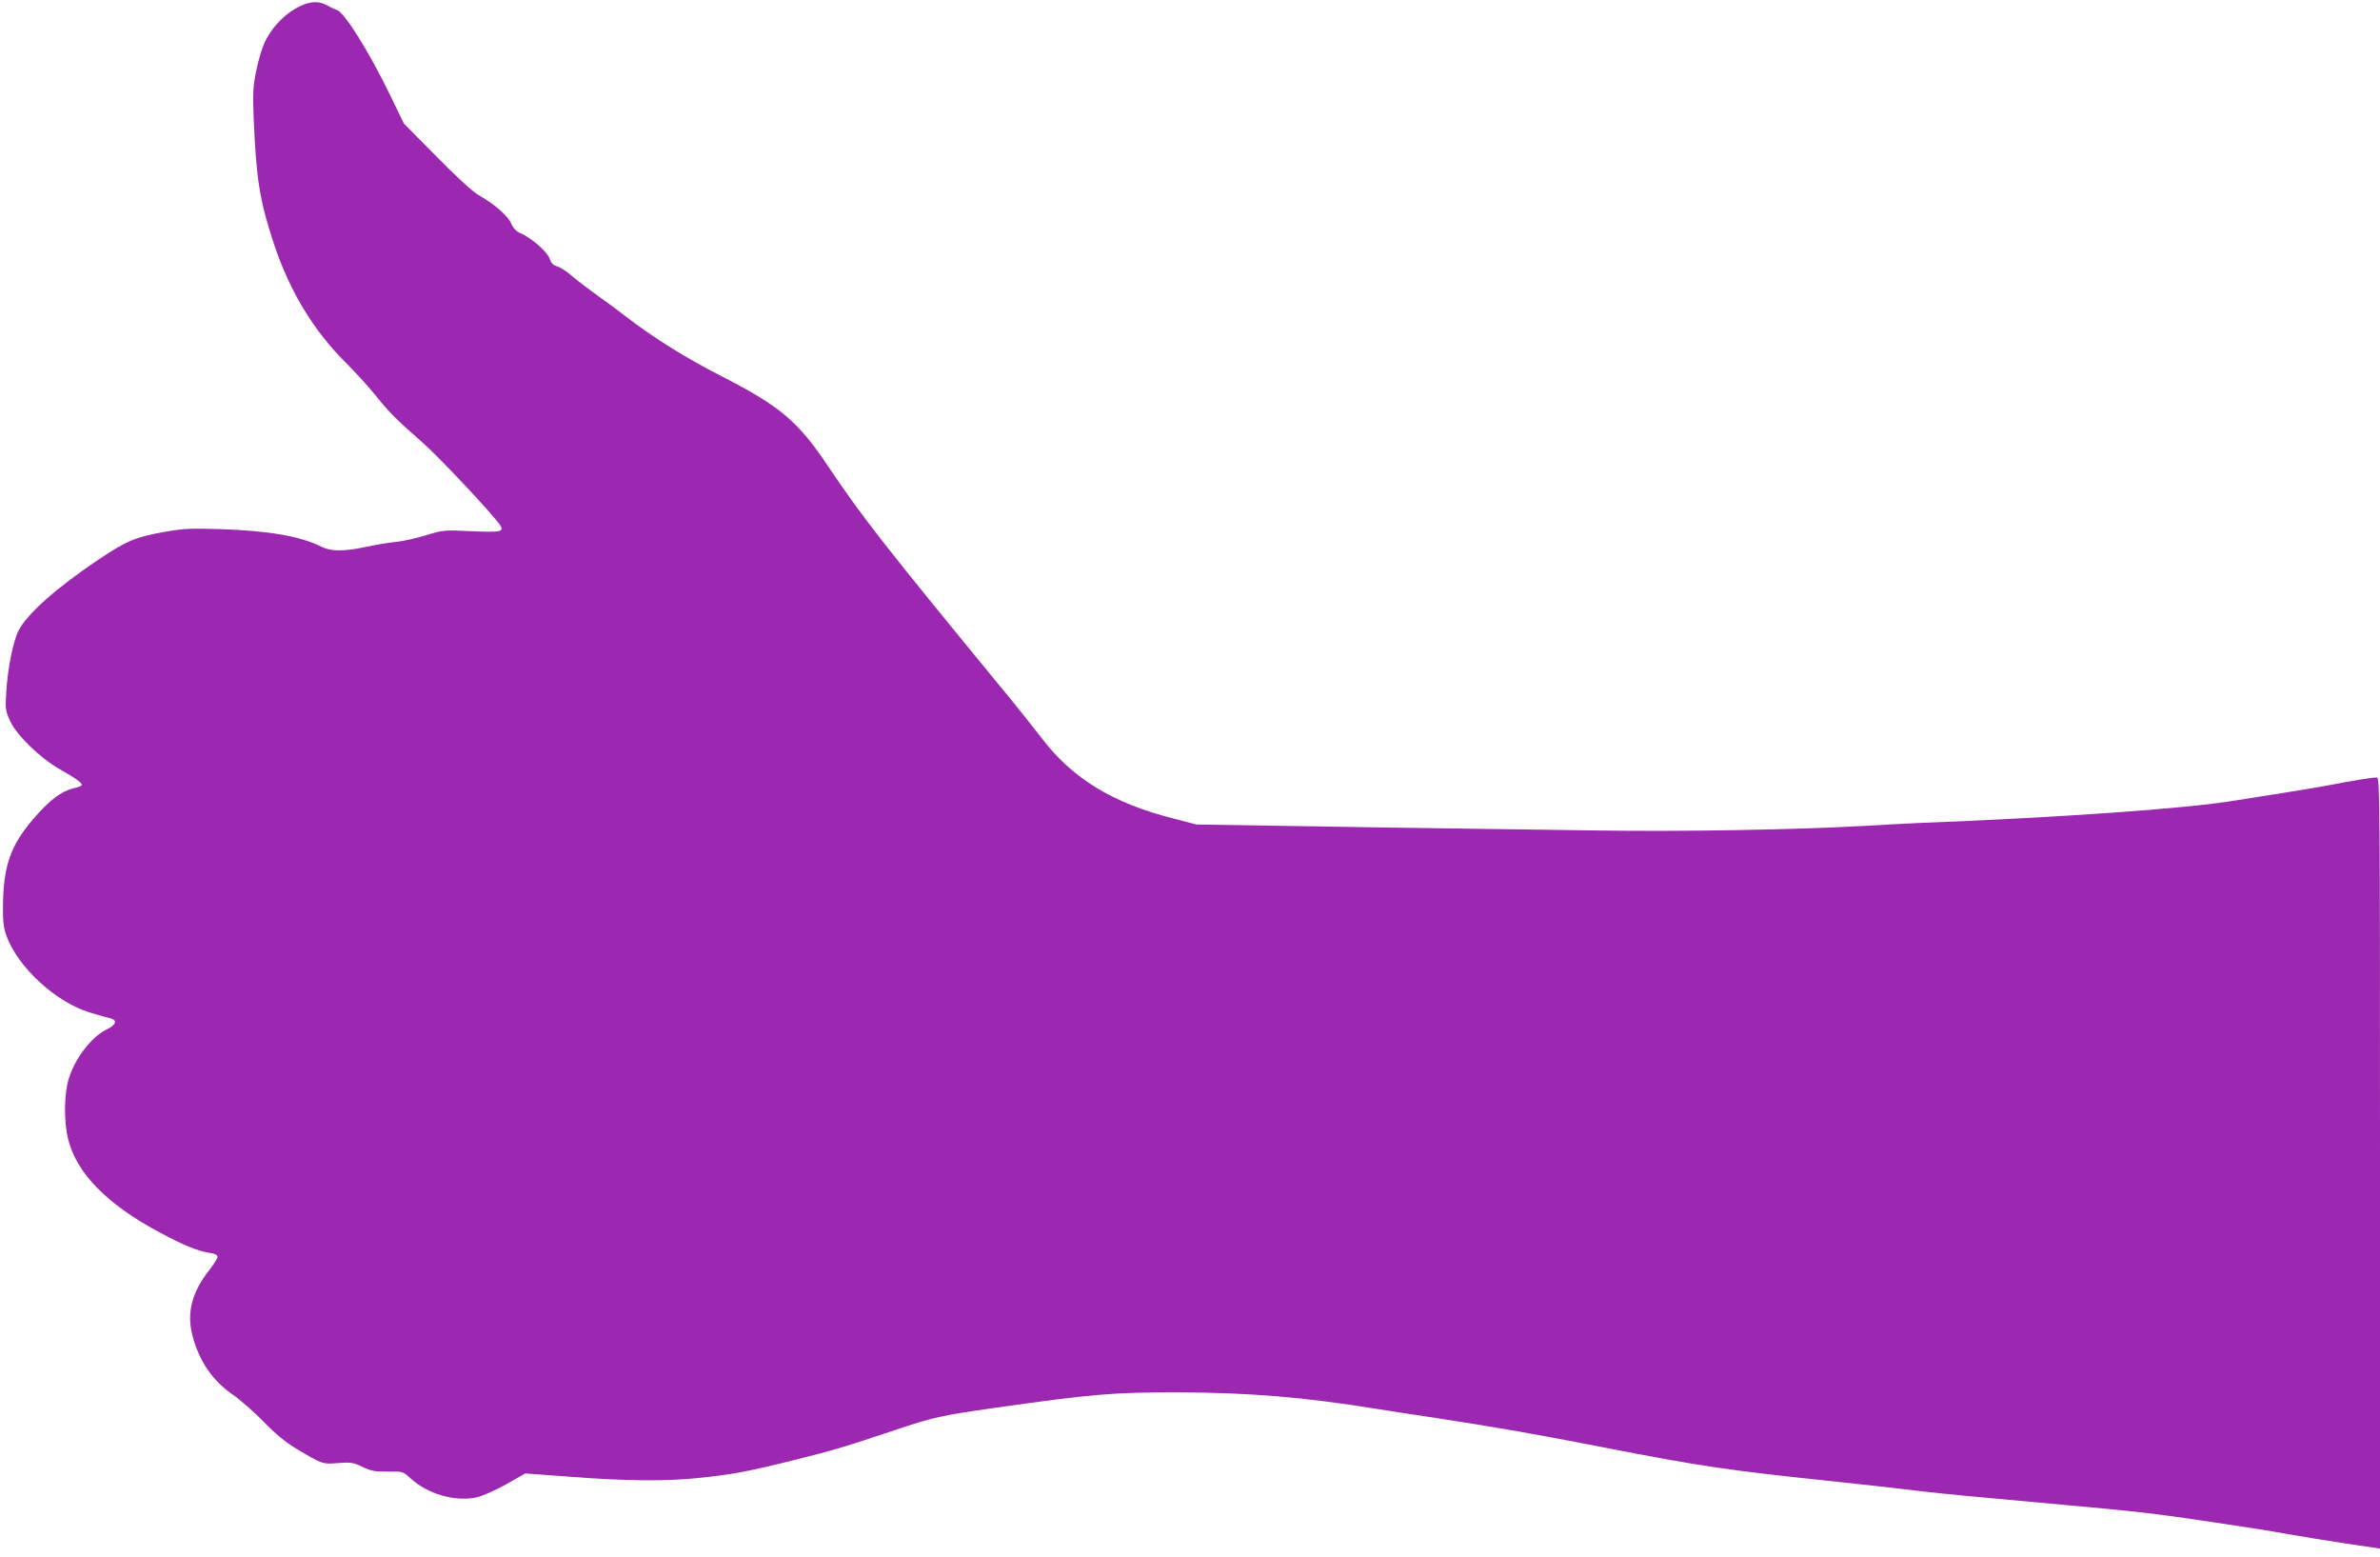 <?xml version="1.0" standalone="no"?>
<!DOCTYPE svg PUBLIC "-//W3C//DTD SVG 20010904//EN"
 "http://www.w3.org/TR/2001/REC-SVG-20010904/DTD/svg10.dtd">
<svg version="1.0" xmlns="http://www.w3.org/2000/svg"
 width="1280pt" height="837pt" viewBox="0 0 1280 837"
 preserveAspectRatio="xMidYMid meet">
<g transform="translate(0,837) scale(0.1,-0.1)"
fill="#9c27b0" stroke="none">
<path d="M1650 8351 c-89 -28 -177 -108 -225 -205 -14 -29 -35 -98 -46 -152
-18 -85 -20 -121 -15 -254 14 -333 32 -447 109 -681 83 -250 212 -465 382
-634 55 -55 127 -134 160 -175 73 -92 120 -139 258 -260 90 -79 369 -376 415
-441 26 -38 7 -42 -152 -35 -148 7 -153 6 -246 -22 -52 -16 -126 -33 -165 -36
-38 -4 -110 -16 -160 -27 -114 -24 -185 -24 -233 0 -113 57 -280 87 -542 96
-160 5 -201 4 -301 -14 -157 -27 -209 -49 -357 -148 -228 -153 -386 -293 -432
-383 -29 -57 -58 -199 -66 -326 -6 -96 -5 -104 20 -160 36 -78 165 -203 273
-263 81 -46 113 -69 113 -82 0 -4 -21 -12 -47 -18 -65 -16 -129 -65 -213 -163
-123 -143 -161 -252 -164 -463 -1 -83 3 -123 17 -162 60 -171 267 -362 451
-417 45 -14 94 -27 109 -31 39 -8 32 -35 -16 -58 -82 -38 -173 -155 -207 -266
-25 -78 -27 -227 -5 -320 44 -187 210 -357 499 -510 126 -68 200 -97 263 -107
28 -4 43 -11 43 -21 0 -8 -20 -40 -44 -71 -94 -119 -123 -231 -91 -352 35
-137 109 -245 218 -319 39 -27 113 -92 164 -144 63 -65 117 -110 175 -145 142
-85 143 -85 227 -78 69 5 81 3 131 -21 46 -22 68 -26 136 -25 81 1 81 1 124
-38 91 -83 238 -125 351 -101 32 7 99 36 160 70 l104 59 245 -18 c296 -23 519
-25 700 -5 171 18 257 34 505 96 205 51 273 71 550 164 190 64 245 76 520 115
531 75 634 84 985 84 384 -1 680 -25 1075 -89 50 -8 196 -31 325 -50 297 -45
565 -92 890 -156 527 -103 680 -125 1245 -184 150 -16 340 -37 490 -55 93 -11
267 -28 735 -70 389 -35 498 -47 785 -90 267 -40 285 -43 435 -69 69 -12 207
-35 308 -50 l182 -27 0 2073 c0 1968 -1 2073 -17 2073 -26 0 -124 -16 -248
-40 -60 -11 -153 -27 -205 -35 -113 -18 -194 -31 -315 -50 -262 -43 -948 -91
-1700 -120 -60 -3 -186 -9 -280 -15 -362 -21 -995 -32 -1450 -25 -253 4 -606
9 -785 11 -179 2 -559 8 -845 13 l-520 8 -123 32 c-329 83 -545 216 -711 434
-39 51 -110 140 -158 199 -697 848 -803 984 -994 1268 -158 235 -254 316 -564
475 -195 99 -372 210 -520 324 -33 26 -100 76 -150 111 -49 35 -112 83 -140
107 -27 24 -63 47 -79 51 -20 6 -32 17 -40 41 -12 37 -97 111 -156 137 -24 10
-40 27 -51 53 -18 41 -90 104 -175 152 -31 18 -119 98 -226 207 l-176 178 -75
155 c-114 234 -245 443 -285 455 -9 3 -33 14 -53 25 -38 20 -67 22 -109 10z"/>
</g>
</svg>
